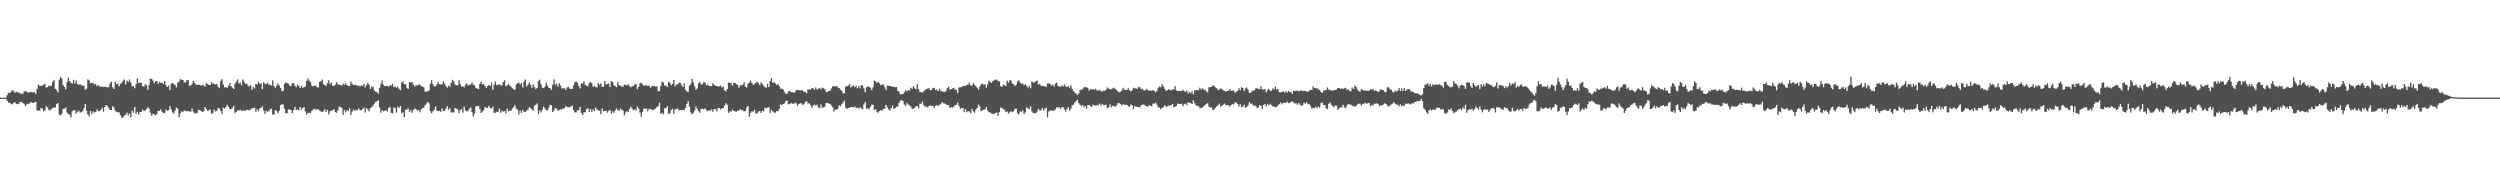 <svg xmlns="http://www.w3.org/2000/svg" width="1920" height="150"><path fill="#4f4f4f" d="M0 74.986h1v1H0zM1 74.986h1v1H1zM2 74.984h1v1H2zM3 74.986h1v1H3zM4 74.986h1v1H4zM5 73.061h1v4.326H5zM6 71.242h1v7.608H6zM7 71.452h1v7.53H7zM8 70.509h1v9.146H8zM9 69.262h1v10.906H9zM10 70.015h1v8.949H10zM11 71.372h1v7.169H11zM12 70.415h1v9.336H12zM13 70.839h1v9.22H13zM14 71.075h1v8.597H14zM15 71.796h1v6.548H15zM16 72.043h1v6.173H16zM17 72.057h1v7.068H17zM18 70.473h1v9.187H18zM19 69.912h1v11.474H19zM20 70.338h1v9.934H20zM21 71.171h1v8.549H21zM22 71.075h1v8.542H22zM23 70.617h1v7.78H23zM24 70.75h1v7.919H24zM25 70.963h1v8.192H25zM26 70.757h1v7.965H26zM27 72.128h1v5.985H27zM28 68.184h1v16.537H28zM29 64.865h1v20.263H29zM30 65.904h1v18.929H30zM31 65.877h1v17.187H31zM32 65.751h1v17.67H32zM33 64.986h1v20.465H33zM34 64.368h1v20.474H34zM35 67.204h1v14.367H35zM36 66.914h1v15.612H36zM37 65.861h1v18.4H37zM38 66.115h1v18.732H38zM39 65.767h1v18.052H39zM40 62.84h1v19.936H40zM41 61.269h1v21.451H41zM42 68.2h1v14.321H42zM43 69.154h1v10.751H43zM44 71.02h1v8.066H44zM45 61.23h1v26.725H45zM46 58.999h1v29.716H46zM47 60.37h1v26.992H47zM48 65.325h1v18.386H48zM49 66.76h1v16.704H49zM50 68.584h1v13.896H50zM51 63.098h1v23.264H51zM52 59.674h1v27.988H52zM53 62.185h1v25.784H53zM54 63.581h1v26.537H54zM55 64.144h1v21.275H55zM56 61.311h1v23.312H56zM57 64.181h1v20.442H57zM58 61.791h1v25.702H58zM59 64.497h1v21.412H59zM60 65.179h1v19.657H60zM61 64.547h1v21.927H61zM62 65.412h1v20.769H62zM63 65.648h1v19.721H63zM64 66.122h1v17.146H64zM65 68.928h1v10.95H65zM66 67.978h1v17.18H66zM67 60.956h1v26.883H67zM68 61.716h1v27.748H68zM69 63.947h1v21.312H69zM70 63.689h1v23.973H70zM71 63.915h1v21.591H71zM72 64.879h1v21.637H72zM73 64.394h1v21.641H73zM74 66.202h1v17.858H74zM75 65.295h1v19.837H75zM76 66.243h1v19.201H76zM77 66.682h1v17.725H77zM78 66.611h1v16.205H78zM79 66.639h1v19.139H79zM80 66.495h1v15.699H80zM81 66.838h1v13.884H81zM82 67.236h1v14.008H82zM83 66.85h1v16.287H83zM84 64.16h1v20.304H84zM85 62.725h1v21.897H85zM86 66.964h1v14.569H86zM87 68.335h1v14.202H87zM88 62.89h1v22.083H88zM89 64.764h1v21.174H89zM90 64.172h1v22.087H90zM91 66.302h1v20.025H91zM92 64.336h1v24.152H92zM93 63.796h1v26.567H93zM94 61.983h1v28.19H94zM95 61.015h1v27.743H95zM96 64.845h1v23.312H96zM97 61.858h1v24.642H97zM98 62.894h1v25.885H98zM99 61.04h1v26.084H99zM100 63.343h1v26.816H100zM101 66.261h1v18.743H101zM102 66.048h1v20.538H102zM103 67.765h1v14.395H103zM104 64.634h1v22.802H104zM105 60.26h1v25.534H105zM106 63.787h1v24.264H106zM107 63.391h1v22.66H107zM108 63.574h1v22.376H108zM109 66.064h1v18.052H109zM110 66.735h1v18.457H110zM111 64.606h1v20.373H111zM112 65.517h1v18.345H112zM113 68.884h1v13.545H113zM114 65.076h1v18.336H114zM115 60.39h1v26.102H115zM116 60.599h1v28.338H116zM117 62.016h1v25.354H117zM118 63.963h1v23.898H118zM119 62.414h1v26.189H119zM120 62.238h1v25.154H120zM121 64.387h1v20.76H121zM122 62.849h1v22.394H122zM123 63.609h1v20.485H123zM124 63.517h1v22.293H124zM125 64.606h1v22.396H125zM126 62.098h1v24.578H126zM127 65.305h1v18.865H127zM128 66.824h1v18.32H128zM129 65.666h1v19.066H129zM130 69.12h1v12.408H130zM131 64.238h1v19.613H131zM132 63.709h1v22.596H132zM133 64.62h1v22.586H133zM134 65.224h1v19.693H134zM135 67.101h1v15.47H135zM136 63.407h1v20.057H136zM137 62.775h1v27.327H137zM138 60.759h1v26.349H138zM139 61.242h1v24.264H139zM140 61.37h1v24.8H140zM141 63.343h1v21.392H141zM142 63.206h1v22.012H142zM143 61.656h1v23.772H143zM144 61.471h1v23.925H144zM145 65.753h1v19.824H145zM146 65.723h1v20.128H146zM147 64.62h1v18.691H147zM148 62.201h1v23.555H148zM149 63.725h1v23.273H149zM150 65.147h1v21.893H150zM151 64.973h1v21.593H151zM152 65.009h1v19.384H152zM153 65.165h1v19.192H153zM154 65.826h1v19.474H154zM155 65.025h1v20.867H155zM156 65.586h1v19.984H156zM157 66.479h1v15.802H157zM158 63.851h1v19.849H158zM159 64.458h1v20.705H159zM160 65.24h1v19.421H160zM161 65.275h1v18.961H161zM162 63.208h1v24.223H162zM163 64.05h1v22.806H163zM164 64.529h1v19.76H164zM165 64.861h1v20.728H165zM166 64.531h1v20.51H166zM167 66.508h1v16.53H167zM168 67.616h1v15.571H168zM169 62.228h1v22.797H169zM170 60.736h1v26.752H170zM171 64.991h1v17.622H171zM172 67.122h1v16.342H172zM173 66.893h1v15.402H173zM174 67.584h1v12.959H174zM175 65.923h1v16.084H175zM176 63.76h1v20.007H176zM177 66.245h1v17.478H177zM178 67.362h1v15.541H178zM179 68.333h1v12.811H179zM180 64.252h1v22.701H180zM181 62.84h1v23.062H181zM182 60.999h1v23.674H182zM183 64.167h1v20.806H183zM184 63.425h1v20.847H184zM185 65.433h1v19.76H185zM186 61.029h1v23.852H186zM187 62.718h1v22.284H187zM188 64.387h1v20.545H188zM189 64.176h1v20.217H189zM190 65.721h1v18.755H190zM191 66.444h1v18.247H191zM192 65.44h1v18.693H192zM193 68.941h1v14.218H193zM194 66.703h1v16.379H194zM195 67.966h1v14.795H195zM196 64.636h1v21.204H196zM197 64.897h1v19H197zM198 62.867h1v22.65H198zM199 64.309h1v18.947H199zM200 64.066h1v18.86H200zM201 68.383h1v13.223H201zM202 63.02h1v21.769H202zM203 64.355h1v23.014H203zM204 64.547h1v20.504H204zM205 63.393h1v22.477H205zM206 65.009h1v20.135H206zM207 65.005h1v19.039H207zM208 65.664h1v17.78H208zM209 61.707h1v26.276H209zM210 66.154h1v21.785H210zM211 67.451h1v17.015H211zM212 65.788h1v19.613H212zM213 63.998h1v23.124H213zM214 65.559h1v19.442H214zM215 67.504h1v13.159H215zM216 70.125h1v10.094H216zM217 69.697h1v10.661H217zM218 64.32h1v19.254H218zM219 63.318h1v23.648H219zM220 63.746h1v23.117H220zM221 64.233h1v19.888H221zM222 65.893h1v18.057H222zM223 65.996h1v18.622H223zM224 63.892h1v23.017H224zM225 63.783h1v20.865H225zM226 65.808h1v16.317H226zM227 66.957h1v17.567H227zM228 65.002h1v19.027H228zM229 65.872h1v18.808H229zM230 67.57h1v14.701H230zM231 65.877h1v18.331H231zM232 67.474h1v15.466H232zM233 66.87h1v15.443H233zM234 66.456h1v19.096H234zM235 62.219h1v25.718H235zM236 60.365h1v26.439H236zM237 61.851h1v24.69H237zM238 63.098h1v23.781H238zM239 65.847h1v19.268H239zM240 66.339h1v17.851H240zM241 65.714h1v17.725H241zM242 65.932h1v18.247H242zM243 66.982h1v16.873H243zM244 67.216h1v16.864H244zM245 62.821h1v22.069H245zM246 62.354h1v23.236H246zM247 61.093h1v24.878H247zM248 64.597h1v20.877H248zM249 65.554h1v18.272H249zM250 65.73h1v20.451H250zM251 63.776h1v20.513H251zM252 61.604h1v26.258H252zM253 64.554h1v20.998H253zM254 63.3h1v21.634H254zM255 65.817h1v19.009H255zM256 65.987h1v17.736H256zM257 64.954h1v21.041H257zM258 63.114h1v23.536H258zM259 64.668h1v20.14H259zM260 65.142h1v16.798H260zM261 65.268h1v16.965H261zM262 65.696h1v17.157H262zM263 64.222h1v24.159H263zM264 65.103h1v19.458H264zM265 63.826h1v22.504H265zM266 65.332h1v19.169H266zM267 66.042h1v19.217H267zM268 66.046h1v17.146H268zM269 62.54h1v25.775H269zM270 64.462h1v21.263H270zM271 65.371h1v18.808H271zM272 65.236h1v19.858H272zM273 65.151h1v19.201H273zM274 66.032h1v18.599H274zM275 65.444h1v17.681H275zM276 66.46h1v18.071H276zM277 65.547h1v19.236H277zM278 66.074h1v17.633H278zM279 64.568h1v18.082H279zM280 67.184h1v19.288H280zM281 65.387h1v17.626H281zM282 63.689h1v20.513H282zM283 65.147h1v20.483H283zM284 68.28h1v14.731H284zM285 66.557h1v15.745H285zM286 66.669h1v14.479H286zM287 69.516h1v10.179H287zM288 70.367h1v7.988H288zM289 70.738h1v7.173H289zM290 71.915h1v5.125H290zM291 67.488h1v15.09H291zM292 64.439h1v22.129H292zM293 61.755h1v22.788H293zM294 65.126h1v20.435H294zM295 66.051h1v19.084H295zM296 66.076h1v18.494H296zM297 65.842h1v19.723H297zM298 66.676h1v16.384H298zM299 65.314h1v16.693H299zM300 65.774h1v20.893H300zM301 64.487h1v22.676H301zM302 66.918h1v15.532H302zM303 66.312h1v16.841H303zM304 67.442h1v19H304zM305 66.458h1v15.493H305zM306 68.223h1v14.717H306zM307 69.202h1v12.218H307zM308 63.435h1v23.605H308zM309 62.597h1v23.6H309zM310 64.618h1v25.395H310zM311 64.581h1v19.709H311zM312 67.445h1v16.764H312zM313 68.36h1v14.866H313zM314 63.046h1v22.905H314zM315 63.366h1v21.167H315zM316 63.046h1v23.584H316zM317 65.099h1v19.258H317zM318 66.497h1v16.78H318zM319 65.52h1v18.194H319zM320 65.614h1v19.451H320zM321 65.039h1v19.371H321zM322 64.931h1v21.302H322zM323 66.216h1v17.787H323zM324 66.438h1v16.603H324zM325 67.117h1v15.633H325zM326 70.354h1v10.49H326zM327 70.507h1v9.082H327zM328 70.008h1v8.183H328zM329 69.486h1v9.87H329zM330 64.35h1v21.103H330zM331 61.601h1v25.326H331zM332 64.675h1v20.838H332zM333 66.362h1v17.892H333zM334 66.245h1v15.441H334zM335 64.886h1v20.087H335zM336 62.991h1v22.479H336zM337 64.721h1v20.396H337zM338 64.872h1v21.067H338zM339 64.73h1v18.51H339zM340 62.547h1v22.756H340zM341 64.227h1v20.81H341zM342 66.085h1v17.292H342zM343 67.307h1v14.257H343zM344 65.863h1v18.476H344zM345 66.486h1v16.679H345zM346 63.627h1v22.747H346zM347 61.265h1v25.081H347zM348 62.409h1v23.999H348zM349 64.936h1v17.945H349zM350 65.488h1v18.025H350zM351 65.614h1v18.313H351zM352 61.75h1v24.967H352zM353 64.657h1v19.998H353zM354 66.513h1v17.127H354zM355 66.236h1v20.256H355zM356 67.09h1v14.891H356zM357 64.973h1v19.849H357zM358 63.982h1v21.664H358zM359 65.771h1v19.224H359zM360 65.126h1v18.494H360zM361 64.858h1v17.663H361zM362 63.357h1v22.852H362zM363 65.021h1v24.365H363zM364 65.57h1v21.621H364zM365 67.472h1v13.973H365zM366 67.877h1v13.923H366zM367 68.504h1v12.822H367zM368 64.439h1v19.094H368zM369 62.606h1v24.163H369zM370 64.84h1v20.838H370zM371 64.407h1v20.172H371zM372 66.023h1v16.285H372zM373 67.541h1v15.427H373zM374 66.087h1v16.729H374zM375 65.254h1v16.07H375zM376 66.199h1v16.761H376zM377 63.371h1v20.096H377zM378 68.916h1v13.014H378zM379 65.034h1v21.547H379zM380 62.567h1v24.076H380zM381 65.483h1v20.339H381zM382 65.101h1v20.964H382zM383 64.632h1v18.837H383zM384 65.54h1v21.103H384zM385 65.536h1v19.49H385zM386 63.029h1v22.747H386zM387 61.656h1v23.607H387zM388 66.151h1v20.98H388zM389 65.602h1v17.86H389zM390 64.467h1v20.961H390zM391 65.682h1v19.199H391zM392 66.492h1v18.586H392zM393 67.722h1v15.64H393zM394 68.44h1v13.818H394zM395 68.946h1v11.799H395zM396 64.828h1v18.572H396zM397 63.78h1v20.51H397zM398 63.396h1v24.525H398zM399 64.895h1v20.06H399zM400 63.728h1v22.996H400zM401 67.175h1v17.29H401zM402 62.837h1v23.28H402zM403 61.018h1v24.942H403zM404 66.534h1v18.352H404zM405 64.902h1v19.339H405zM406 63.302h1v19.013H406zM407 65.087h1v17.805H407zM408 67.438h1v16.638H408zM409 64.73h1v20.238H409zM410 66.93h1v14.227H410zM411 68.443h1v12.053H411zM412 67.525h1v11.815H412zM413 62.437h1v25.143H413zM414 61.226h1v23.749H414zM415 64.675h1v21.762H415zM416 67.232h1v17.105H416zM417 67.641h1v14.202H417zM418 66.541h1v16.786H418zM419 63.416h1v21.176H419zM420 65.767h1v19.068H420zM421 67.47h1v15.161H421zM422 67.57h1v12.992H422zM423 69.026h1v11.863H423zM424 65.002h1v21.016H424zM425 60.96h1v23.733H425zM426 65.117h1v17.771H426zM427 64.124h1v19.391H427zM428 66.616h1v18.547H428zM429 63.954h1v20.565H429zM430 65.691h1v18H430zM431 67.724h1v16.608H431zM432 67.992h1v15.274H432zM433 67.671h1v15.482H433zM434 69.113h1v12.271H434zM435 67.11h1v15.127H435zM436 66.767h1v15.585H436zM437 68.008h1v14.495H437zM438 68.346h1v13.408H438zM439 68.118h1v13.046H439zM440 65.618h1v19.11H440zM441 63.135h1v23.284H441zM442 62.521h1v23.77H442zM443 63.535h1v21.305H443zM444 66.145h1v18.416H444zM445 67.962h1v14.157H445zM446 64.119h1v22.625H446zM447 64.16h1v24.136H447zM448 62.35h1v23.964H448zM449 65.275h1v20.966H449zM450 65.76h1v18.16H450zM451 66.3h1v16.814H451zM452 63.819h1v22.081H452zM453 62.97h1v20.746H453zM454 63.968h1v21.792H454zM455 66.705h1v17.297H455zM456 65.822h1v19.387H456zM457 66.962h1v15.665H457zM458 67.108h1v17.075H458zM459 63.661h1v21.122H459zM460 65.195h1v19.906H460zM461 63.952h1v23.697H461zM462 66.815h1v16.539H462zM463 66.561h1v18.862H463zM464 62.226h1v23.01H464zM465 64.959h1v19.97H465zM466 64.41h1v22.074H466zM467 64.117h1v21.041H467zM468 66.799h1v17.505H468zM469 62.283h1v24.965H469zM470 62.872h1v22.612H470zM471 65.382h1v21.266H471zM472 66.206h1v18.576H472zM473 66.964h1v16.361H473zM474 63.096h1v21.483H474zM475 65.556h1v19.622H475zM476 65.689h1v17.656H476zM477 66.451h1v17.901H477zM478 66.678h1v18.226H478zM479 64.961h1v23.61H479zM480 65.229h1v21.183H480zM481 65.636h1v19.691H481zM482 64.7h1v21.321H482zM483 66.179h1v17.441H483zM484 67.058h1v14.839H484zM485 66.213h1v17.137H485zM486 66.055h1v18.615H486zM487 64.968h1v18.901H487zM488 64.359h1v20.565H488zM489 68.502h1v13.291H489zM490 66.669h1v16.663H490zM491 64.002h1v22.456H491zM492 63.487h1v26.198H492zM493 64.828h1v21.103H493zM494 65.849h1v17.489H494zM495 65.668h1v18.038H495zM496 65.552h1v17.645H496zM497 66.042h1v19.236H497zM498 65.577h1v18.263H498zM499 67.362h1v16.132H499zM500 66.474h1v17.686H500zM501 65.975h1v18.569H501zM502 66.103h1v17.979H502zM503 66.383h1v16.951H503zM504 66.28h1v15.926H504zM505 69.99h1v11.556H505zM506 69.917h1v8.972H506zM507 65.824h1v21.632H507zM508 62.601h1v24.081H508zM509 63.373h1v24.484H509zM510 65.881h1v17.333H510zM511 65.453h1v17.572H511zM512 66.888h1v14.768H512zM513 62.828h1v24.502H513zM514 63.551h1v23.632H514zM515 65.497h1v19.048H515zM516 64.439h1v19.107H516zM517 61.345h1v26.063H517zM518 66.362h1v17.745H518zM519 64.671h1v18.949H519zM520 64.897h1v18.494H520zM521 63.391h1v21.38H521zM522 63.634h1v20.858H522zM523 65.419h1v19.236H523zM524 66.827h1v17.695H524zM525 64.119h1v20.282H525zM526 68.971h1v13.852H526zM527 70.253h1v9.625H527zM528 70.656h1v7.07H528zM529 65.717h1v16.075H529zM530 64.671h1v21.527H530zM531 60.686h1v27.16H531zM532 63.245h1v23.433H532zM533 66.312h1v18.595H533zM534 68.864h1v12.978H534zM535 67.925h1v15.496H535zM536 63.892h1v21.394H536zM537 63.02h1v23.523H537zM538 64.842h1v18.723H538zM539 64.604h1v18.84H539zM540 62.89h1v21.186H540zM541 63.441h1v19.753H541zM542 65.593h1v18.917H542zM543 64.808h1v20.68H543zM544 66.051h1v18.695H544zM545 65.977h1v19.055H545zM546 66.135h1v17.816H546zM547 64.064h1v21.762H547zM548 65.005h1v18.764H548zM549 65.993h1v17.91H549zM550 66.01h1v19.428H550zM551 66.444h1v16.729H551zM552 66.222h1v16.741H552zM553 65.762h1v18.398H553zM554 67.184h1v16.059H554zM555 66.527h1v16.427H555zM556 69.305h1v11.776H556zM557 70.203h1v8.952H557zM558 68.381h1v12.042H558zM559 63.348h1v23.44H559zM560 63.618h1v21.879H560zM561 63.885h1v21.989H561zM562 65.755h1v18.455H562zM563 63.689h1v21.506H563zM564 63.666h1v21.845H564zM565 64.494h1v21.348H565zM566 65.268h1v19.561H566zM567 67.399h1v17.771H567zM568 65.485h1v18.32H568zM569 65.479h1v19.229H569zM570 65.076h1v19.515H570zM571 63.261h1v22.369H571zM572 66.646h1v18.517H572zM573 67.104h1v15.395H573zM574 64.295h1v17.07H574zM575 63.345h1v26.141H575zM576 61.938h1v24.706H576zM577 63.76h1v21.662H577zM578 65.204h1v20.6H578zM579 64.675h1v19.691H579zM580 63.476h1v23.786H580zM581 62.624h1v24.548H581zM582 63.984h1v21.664H582zM583 65.49h1v19.785H583zM584 63.167h1v23.55H584zM585 64.506h1v20.483H585zM586 65.829h1v19.677H586zM587 66.882h1v15.793H587zM588 67.465h1v15.811H588zM589 64.451h1v18.205H589zM590 66.845h1v15.42H590zM591 62.272h1v24.598H591zM592 59.992h1v24.362H592zM593 63.762h1v21.749H593zM594 62.805h1v23.58H594zM595 64.098h1v22.477H595zM596 65.183h1v20.181H596zM597 64.65h1v20.769H597zM598 66.044h1v17.542H598zM599 68.232h1v11.897H599zM600 67.976h1v12.877H600zM601 68.836h1v11.025H601zM602 70.741h1v8.65H602zM603 71.96h1v5.605H603zM604 72.061h1v5.251H604zM605 70.157h1v10.064H605zM606 69.862h1v10.039H606zM607 70.77h1v8.24H607zM608 70.635h1v8.997H608zM609 71.468h1v8.329H609zM610 70.821h1v7.954H610zM611 69.264h1v10.213H611zM612 69.095h1v12.11H612zM613 69.157h1v10.753H613zM614 69.559h1v9.831H614zM615 69.111h1v10.229H615zM616 69.537h1v11.106H616zM617 70.679h1v9.105H617zM618 70.544h1v7.846H618zM619 71.624h1v6.123H619zM620 68.614h1v10.858H620zM621 68.724h1v10.577H621zM622 68.827h1v11.998H622zM623 67.742h1v15.065H623zM624 67.774h1v13.268H624zM625 68.871h1v11.538H625zM626 67.156h1v14.012H626zM627 68.79h1v11.566H627zM628 68.074h1v14.436H628zM629 67.536h1v15.557H629zM630 68.701h1v11.467H630zM631 67.241h1v15.621H631zM632 67.813h1v14.523H632zM633 68.532h1v13.417H633zM634 70.525h1v8.56H634zM635 70.77h1v8.157H635zM636 69.896h1v9.693H636zM637 69.772h1v10.027H637zM638 67.891h1v13.177H638zM639 66.362h1v16.029H639zM640 66.106h1v19.501H640zM641 66.513h1v17.517H641zM642 66.035h1v18.412H642zM643 67.172h1v16.249H643zM644 67.616h1v13.28H644zM645 68.834h1v12.726H645zM646 69.715h1v10.346H646zM647 71.793h1v6.899H647zM648 71.695h1v5.69H648zM649 66.385h1v16.365H649zM650 66.268h1v17.455H650zM651 65.767h1v17.137H651zM652 64.394h1v18.313H652zM653 67.211h1v15.09H653zM654 66.08h1v16.125H654zM655 65.68h1v16.919H655zM656 66.907h1v14.768H656zM657 65.71h1v17.263H657zM658 67.795h1v14.894H658zM659 65.838h1v17.606H659zM660 67.873h1v14.44H660zM661 65.286h1v18.07H661zM662 65.778h1v18.027H662zM663 67.847h1v12.355H663zM664 70.802h1v7.647H664zM665 67.117h1v16.448H665zM666 66.442h1v16.665H666zM667 66.76h1v17.315H667zM668 67.351h1v14.816H668zM669 69.184h1v11.213H669zM670 67.11h1v13.333H670zM671 61.855h1v22.806H671zM672 62.494h1v21.282H672zM673 63.817h1v22.014H673zM674 62.739h1v23.838H674zM675 64.018h1v21.257H675zM676 65.412h1v19.16H676zM677 64.89h1v20.089H677zM678 64.838h1v18.807H678zM679 67.039h1v16.278H679zM680 69.083h1v11.566H680zM681 65.765h1v16.5H681zM682 65.826h1v18.139H682zM683 66.064h1v18.801H683zM684 66.181h1v16.672H684zM685 66.788h1v14.273H685zM686 66.435h1v17.29H686zM687 67.051h1v16.054H687zM688 66.758h1v15.251H688zM689 69.672h1v12.147H689zM690 70.562h1v8.396H690zM691 72.537h1v4.676H691zM692 72.198h1v4.713H692zM693 72.24h1v5.28H693zM694 70.816h1v9.476H694zM695 69.312h1v11.991H695zM696 70.264h1v8.688H696zM697 69.209h1v11.016H697zM698 69.592h1v11.273H698zM699 67.374h1v14.504H699zM700 68.175h1v15.361H700zM701 66.229h1v17.272H701zM702 67.809h1v15.008H702zM703 68.733h1v12.87H703zM704 64.584h1v16.931H704zM705 68.479h1v14.692H705zM706 70.754h1v8.83H706zM707 70.699h1v8.972H707zM708 71.075h1v6.887H708zM709 70.022h1v10.703H709zM710 69.125h1v12.889H710zM711 68.39h1v13.317H711zM712 68.026h1v14.47H712zM713 67.717h1v13.612H713zM714 69.248h1v11.765H714zM715 69.028h1v12.305H715zM716 67.493h1v13.832H716zM717 67.481h1v15.576H717zM718 69.18h1v12.069H718zM719 68.697h1v12.026H719zM720 70.02h1v11.559H720zM721 68.259h1v12.172H721zM722 69.756h1v10.325H722zM723 70.205h1v8.155H723zM724 70.548h1v8.819H724zM725 70.663h1v8.769H725zM726 69.843h1v10.298H726zM727 67.676h1v13.042H727zM728 66.641h1v14.079H728zM729 68.781h1v14.003H729zM730 68.456h1v13.898H730zM731 67.921h1v14.786H731zM732 67.447h1v14.498H732zM733 68.848h1v11.948H733zM734 68.971h1v11.52H734zM735 71.48h1v7.324H735zM736 67.154h1v14.175H736zM737 67.072h1v16.333H737zM738 66.893h1v16.132H738zM739 65.943h1v16.958H739zM740 66.238h1v19.856H740zM741 66.037h1v17.782H741zM742 65.263h1v20.902H742zM743 65.089h1v20.279H743zM744 63.387h1v22.321H744zM745 65.568h1v21.41H745zM746 65.815h1v17.954H746zM747 63.869h1v21.543H747zM748 65.101h1v21.442H748zM749 66.188h1v18.05H749zM750 67.435h1v15.45H750zM751 68.752h1v11.625H751zM752 66.431h1v15.374H752zM753 64.737h1v20.522H753zM754 64.094h1v20.703H754zM755 65.16h1v18.901H755zM756 64.54h1v19.492H756zM757 67.284h1v14.823H757zM758 64.764h1v20.117H758zM759 61.997h1v24.278H759zM760 62.943h1v23.436H760zM761 63.728h1v23.415H761zM762 62.114h1v25.28H762zM763 61.842h1v25.779H763zM764 61.242h1v25.383H764zM765 61.073h1v25.459H765zM766 62.185h1v26.77H766zM767 62.597h1v23.584H767zM768 66.099h1v16.493H768zM769 66.824h1v16.223H769zM770 64.98h1v18.764H770zM771 65.495h1v18.849H771zM772 66.035h1v19.961H772zM773 61.983h1v23.593H773zM774 63.421h1v23.967H774zM775 61.695h1v24.596H775zM776 61.752h1v23.646H776zM777 64.229h1v22.012H777zM778 64.73h1v20.595H778zM779 65.998h1v17.672H779zM780 65.037h1v18.425H780zM781 62.579h1v24.411H781zM782 61.604h1v26.338H782zM783 63.441h1v21.943H783zM784 64.458h1v21.863H784zM785 64.082h1v20.671H785zM786 65.533h1v21.952H786zM787 64.574h1v21.685H787zM788 65.934h1v16.642H788zM789 67.401h1v15.692H789zM790 65.701h1v18.379H790zM791 67.799h1v13.795H791zM792 62.448h1v23.197H792zM793 63.325h1v23.591H793zM794 63.414h1v23.355H794zM795 62.274h1v24.726H795zM796 61.869h1v23.774H796zM797 64.906h1v18.679H797zM798 64.405h1v20.417H798zM799 65.838h1v18.943H799zM800 65.845h1v17.004H800zM801 65.927h1v19.206H801zM802 66.385h1v17.093H802zM803 66.758h1v15.976H803zM804 64.126h1v25.969H804zM805 64.057h1v21.559H805zM806 64.378h1v20.444H806zM807 65.636h1v19.238H807zM808 64.925h1v20.078H808zM809 66.628h1v18.446H809zM810 64.32h1v19.689H810zM811 63.419h1v19.059H811zM812 66.055h1v16.503H812zM813 66.238h1v16.118H813zM814 66.733h1v16.976H814zM815 65.506h1v16.951H815zM816 66.399h1v15.912H816zM817 64.989h1v19.007H817zM818 66.412h1v19.373H818zM819 66.827h1v16.619H819zM820 66.129h1v16.049H820zM821 67.433h1v17.485H821zM822 65.57h1v17.768H822zM823 68.413h1v12.465H823zM824 70.015h1v10.302H824zM825 71.111h1v7.659H825zM826 71.96h1v5.562H826zM827 72.874h1v3.706H827zM828 71.732h1v7.496H828zM829 69.058h1v11.499H829zM830 69.065h1v12.509H830zM831 68.234h1v12.525H831zM832 67.12h1v15.219H832zM833 66.71h1v14.742H833zM834 67.2h1v16.278H834zM835 67.328h1v13.378H835zM836 69.61h1v11.037H836zM837 68.241h1v13.179H837zM838 68.681h1v13.369H838zM839 68.399h1v11.877H839zM840 68.996h1v12.037H840zM841 68.218h1v12.879H841zM842 69.475h1v11.389H842zM843 69.443h1v11.392H843zM844 69.086h1v10.471H844zM845 70.065h1v11.151H845zM846 70.271h1v9.442H846zM847 69.626h1v11.138H847zM848 69.816h1v10.851H848zM849 68.832h1v11.623H849zM850 67.133h1v15.859H850zM851 68.037h1v14.319H851zM852 68.713h1v11.376H852zM853 68.481h1v13.903H853zM854 67.879h1v13.49H854zM855 67.264h1v13.976H855zM856 68.346h1v13.795H856zM857 69.221h1v11.71H857zM858 70.139h1v9.13H858zM859 71.004h1v8.187H859zM860 70.464h1v9.284H860zM861 69.603h1v11.27H861zM862 67.387h1v12.721H862zM863 68.866h1v11.492H863zM864 69.191h1v11.27H864zM865 69.001h1v11.552H865zM866 67.763h1v13.557H866zM867 69.424h1v12.788H867zM868 70.164h1v10.043H868zM869 69.331h1v11.412H869zM870 67.387h1v16.418H870zM871 67.845h1v13.664H871zM872 68.01h1v13.852H872zM873 68.2h1v13.919H873zM874 66.648h1v15.505H874zM875 67.17h1v15.303H875zM876 68.637h1v12.138H876zM877 68.067h1v12.339H877zM878 69.466h1v10.808H878zM879 69.31h1v11.774H879zM880 68.198h1v13.383H880zM881 69.129h1v12.804H881zM882 69.852h1v11.156H882zM883 69.255h1v11.92H883zM884 69.765h1v11.836H884zM885 69.189h1v10.385H885zM886 69.891h1v9.732H886zM887 70.969h1v7.851H887zM888 69.93h1v10.458H888zM889 67.454h1v15.006H889zM890 66.515h1v15.949H890zM891 67.007h1v17.063H891zM892 64.655h1v18.167H892zM893 66.392h1v15.896H893zM894 68.156h1v12.733H894zM895 69.848h1v12.154H895zM896 69.221h1v12.431H896zM897 68.58h1v12.598H897zM898 68.925h1v12.234H898zM899 69.479h1v11.222H899zM900 68.477h1v11.36H900zM901 68.687h1v13.653H901zM902 66.188h1v15.617H902zM903 69.395h1v11.952H903zM904 69.976h1v9.565H904zM905 69.871h1v9.851H905zM906 69.72h1v10.366H906zM907 69.937h1v9.673H907zM908 68.857h1v12.783H908zM909 70.155h1v9.986H909zM910 70.461h1v9.123H910zM911 69.424h1v11.348H911zM912 71.951h1v6.53H912zM913 70.56h1v8.501H913zM914 71.75h1v7.434H914zM915 70.093h1v9.762H915zM916 72.386h1v4.706H916zM917 69.367h1v9.849H917zM918 69.134h1v11.621H918zM919 69.392h1v12.138H919zM920 69.264h1v12.213H920zM921 67.275h1v15.94H921zM922 68.77h1v13.973H922zM923 67.863h1v14.839H923zM924 68.642h1v12.891H924zM925 69.131h1v11.511H925zM926 70.171h1v9.65H926zM927 71.006h1v8.19H927zM928 67.037h1v14.894H928zM929 66.959h1v15.521H929zM930 66.76h1v15.679H930zM931 65.499h1v19.08H931zM932 66h1v18.073H932zM933 67.108h1v15.759H933zM934 67.738h1v13.971H934zM935 69.237h1v11.465H935zM936 68.653h1v10.922H936zM937 67.859h1v13.868H937zM938 68.429h1v12.877H938zM939 69.415h1v10.95H939zM940 69.676h1v9.815H940zM941 70.351h1v10.618H941zM942 69.793h1v10.881H942zM943 69.699h1v11.087H943zM944 68.342h1v13.55H944zM945 69.704h1v10.966H945zM946 69.452h1v10.382H946zM947 69.633h1v10.554H947zM948 71.159h1v7.556H948zM949 70.518h1v8.265H949zM950 69.697h1v10.291H950zM951 67.735h1v13.992H951zM952 69.326h1v10.707H952zM953 66.994h1v15.349H953zM954 67.593h1v14.331H954zM955 69.83h1v10.636H955zM956 67.923h1v14.88H956zM957 67.156h1v15.01H957zM958 68.756h1v12.257H958zM959 71.416h1v7.018H959zM960 71.274h1v8.267H960zM961 70.143h1v9.332H961zM962 69.541h1v11.536H962zM963 69.335h1v11.707H963zM964 67.763h1v13.571H964zM965 67.781h1v15.23H965zM966 68.312h1v14.147H966zM967 68.424h1v12.168H967zM968 66.309h1v14.987H968zM969 68.642h1v14.797H969zM970 68.868h1v11.687H970zM971 68.433h1v11.442H971zM972 70.878h1v10.877H972zM973 69.262h1v10.719H973zM974 68.287h1v12.703H974zM975 69.674h1v9.982H975zM976 69.745h1v10.922H976zM977 67.854h1v13.859H977zM978 68.717h1v13.037H978zM979 66.392h1v16.077H979zM980 68.708h1v13.385H980zM981 68.504h1v12.525H981zM982 70.86h1v9.073H982zM983 70.841h1v7.929H983zM984 70.692h1v9.51H984zM985 69.994h1v8.954H985zM986 71.075h1v7.835H986zM987 70.214h1v8.931H987zM988 71.148h1v6.938H988zM989 69.978h1v9.254H989zM990 70.539h1v8.515H990zM991 70.821h1v7.517H991zM992 71.958h1v5.887H992zM993 69.882h1v8.771H993zM994 69.752h1v9.805H994zM995 69.763h1v9.556H995zM996 69.576h1v10.787H996zM997 70.223h1v8.812H997zM998 69.642h1v10.794H998zM999 69.518h1v11.939H999zM1000 70.049h1v10.549H1000zM1001 69.667h1v9.306H1001zM1002 69.953h1v9.709H1002zM1003 70.315h1v8.148H1003zM1004 70.342h1v9.739H1004zM1005 69.775h1v10.174H1005zM1006 68.839h1v12.527H1006zM1007 69.283h1v14.015H1007zM1008 66.232h1v16.617H1008zM1009 67.568h1v15.564H1009zM1010 67.909h1v14.081H1010zM1011 67.802h1v15.342H1011zM1012 68.671h1v12.978H1012zM1013 69.164h1v13.74H1013zM1014 70.544h1v8.782H1014zM1015 71.338h1v7.347H1015zM1016 69.461h1v11.142H1016zM1017 69.539h1v11.133H1017zM1018 69.042h1v14.154H1018zM1019 67.163h1v16.681H1019zM1020 68.786h1v10.957H1020zM1021 69.296h1v9.414H1021zM1022 69.477h1v11.057H1022zM1023 69.678h1v11.689H1023zM1024 69.303h1v13.193H1024zM1025 69.102h1v11.959H1025zM1026 68.74h1v12.428H1026zM1027 67.536h1v17.031H1027zM1028 67.605h1v15.589H1028zM1029 68.383h1v13.951H1029zM1030 67.79h1v14.71H1030zM1031 68.305h1v12.195H1031zM1032 67.82h1v14.69H1032zM1033 67.435h1v15.576H1033zM1034 69.093h1v11.95H1034zM1035 68.575h1v11.284H1035zM1036 69.791h1v10.526H1036zM1037 70.136h1v10.153H1037zM1038 67.156h1v14.177H1038zM1039 68.417h1v12.763H1039zM1040 65.771h1v16.354H1040zM1041 66.804h1v14.669H1041zM1042 68.685h1v11.54H1042zM1043 69.772h1v9.874H1043zM1044 70.596h1v8.949H1044zM1045 68.433h1v12.676H1045zM1046 69.086h1v10.847H1046zM1047 69.479h1v10.142H1047zM1048 69.452h1v9.414H1048zM1049 69.672h1v10.137H1049zM1050 69.74h1v9.561H1050zM1051 69.727h1v9.375H1051zM1052 68.568h1v13.17H1052zM1053 68.877h1v11.662H1053zM1054 68.36h1v12.68H1054zM1055 69.901h1v9.659H1055zM1056 69.25h1v10.517H1056zM1057 69.939h1v9.361H1057zM1058 70.747h1v9.08H1058zM1059 69.743h1v11.794H1059zM1060 68.257h1v12.646H1060zM1061 69.173h1v11.806H1061zM1062 69.321h1v10.906H1062zM1063 70.727h1v8.563H1063zM1064 70.789h1v9.091H1064zM1065 67.021h1v14.005H1065zM1066 67.101h1v14.981H1066zM1067 68.436h1v12.497H1067zM1068 69.12h1v11.099H1068zM1069 70.448h1v9.176H1069zM1070 71.178h1v7.288H1070zM1071 69.459h1v10.19H1071zM1072 70.287h1v9.831H1072zM1073 69.505h1v11.069H1073zM1074 67.632h1v14.065H1074zM1075 69.944h1v10.185H1075zM1076 67.889h1v13.761H1076zM1077 69.875h1v10.952H1077zM1078 67.655h1v13.749H1078zM1079 69.727h1v9.757H1079zM1080 68.834h1v11.028H1080zM1081 68.381h1v10.854H1081zM1082 68.452h1v11.616H1082zM1083 70.123h1v10.037H1083zM1084 70.216h1v9.039H1084zM1085 70.743h1v8.812H1085zM1086 71.555h1v6.775H1086zM1087 71.77h1v6.393H1087zM1088 71.748h1v5.681H1088zM1089 72.066h1v5.756H1089zM1090 72.784h1v4.674H1090zM1091 73.421h1v2.433H1091zM1092 72.393h1v5.317H1092zM1093 67.607h1v15.702H1093zM1094 65.032h1v19.268H1094zM1095 64.696h1v21.582H1095zM1096 63.959h1v23.493H1096zM1097 65.945h1v18.824H1097zM1098 64.334h1v19.657H1098zM1099 66.376h1v18.67H1099zM1100 64.59h1v19.437H1100zM1101 65.421h1v18.894H1101zM1102 64.975h1v19.277H1102zM1103 64.877h1v17.729H1103zM1104 65.126h1v17.562H1104zM1105 64.625h1v18.292H1105zM1106 65.33h1v18.84H1106zM1107 65.913h1v17.675H1107zM1108 67.353h1v16.759H1108zM1109 62.666h1v24.184H1109zM1110 63.02h1v24.44H1110zM1111 65.073h1v21.282H1111zM1112 65.948h1v18.029H1112zM1113 66.92h1v17.558H1113zM1114 67.021h1v16.23H1114zM1115 66.431h1v18.798H1115zM1116 62.196h1v24.777H1116zM1117 63.984h1v22.197H1117zM1118 64.602h1v20.867H1118zM1119 65.797h1v18.801H1119zM1120 67.825h1v16.146H1120zM1121 65.858h1v17.668H1121zM1122 65.051h1v19.764H1122zM1123 65.373h1v17.15H1123zM1124 66.257h1v17.354H1124zM1125 68.312h1v12.186H1125zM1126 63.345h1v23.287H1126zM1127 63.32h1v21.33H1127zM1128 63.398h1v20.536H1128zM1129 66.108h1v18.091H1129zM1130 67.522h1v15.908H1130zM1131 63.716h1v21.307H1131zM1132 65.376h1v18.462H1132zM1133 66.747h1v15.072H1133zM1134 65.73h1v17.139H1134zM1135 65.392h1v18.835H1135zM1136 68.459h1v13.246H1136zM1137 64.618h1v19.54H1137zM1138 66.417h1v19.854H1138zM1139 64.7h1v19.645H1139zM1140 66.252h1v17.633H1140zM1141 63.631h1v20.59H1141zM1142 64.027h1v20.208H1142zM1143 64.506h1v21.536H1143zM1144 65.417h1v18.846H1144zM1145 65.334h1v17.732H1145zM1146 66.719h1v16.246H1146zM1147 66.909h1v16.677H1147zM1148 65.955h1v20.469H1148zM1149 63.235h1v19.036H1149zM1150 67.989h1v14.621H1150zM1151 65.119h1v17.279H1151zM1152 65.575h1v17.688H1152zM1153 65.598h1v18.347H1153zM1154 66.188h1v18.082H1154zM1155 67.758h1v14.45H1155zM1156 66.145h1v16.931H1156zM1157 67.255h1v15.752H1157zM1158 66.348h1v18.396H1158zM1159 63.627h1v22.154H1159zM1160 65.632h1v20.046H1160zM1161 64.025h1v18.698H1161zM1162 64.641h1v20.52H1162zM1163 62.89h1v22.712H1163zM1164 67.25h1v17.448H1164zM1165 65.82h1v17.773H1165zM1166 66.813h1v18.256H1166zM1167 65.316h1v18.448H1167zM1168 64.934h1v18.711H1168zM1169 66.479h1v18.611H1169zM1170 66.698h1v16.267H1170zM1171 66.085h1v17.51H1171zM1172 66.611h1v16.99H1172zM1173 67.358h1v15.379H1173zM1174 69.019h1v11.27H1174zM1175 70.171h1v9.107H1175zM1176 70.935h1v8.025H1176zM1177 72.462h1v4.898H1177zM1178 73.464h1v3.168H1178zM1179 71.576h1v6.008H1179zM1180 66.259h1v19.238H1180zM1181 62.292h1v23.351H1181zM1182 64.925h1v20.094H1182zM1183 64.419h1v18.144H1183zM1184 66.344h1v17.221H1184zM1185 66.483h1v17.077H1185zM1186 66.321h1v16.493H1186zM1187 66.804h1v15.873H1187zM1188 65.703h1v17.629H1188zM1189 68.319h1v14.965H1189zM1190 67.072h1v15.427H1190zM1191 64.982h1v19.405H1191zM1192 65.163h1v17.375H1192zM1193 66.085h1v16.303H1193zM1194 69.683h1v10.316H1194zM1195 65.121h1v15.452H1195zM1196 59.642h1v26.116H1196zM1197 62.723h1v22.307H1197zM1198 64.828h1v17.826H1198zM1199 66.985h1v15.818H1199zM1200 69.253h1v12.319H1200zM1201 67.156h1v14.953H1201zM1202 65.54h1v20.277H1202zM1203 60.439h1v27.931H1203zM1204 62.791h1v22.889H1204zM1205 65.909h1v17.105H1205zM1206 65.81h1v17.299H1206zM1207 67.612h1v14.971H1207zM1208 69.672h1v11.083H1208zM1209 69.269h1v10.341H1209zM1210 69.676h1v10.417H1210zM1211 67.655h1v13.003H1211zM1212 69.692h1v9.627H1212zM1213 64.426h1v21.22H1213zM1214 63.405h1v20.851H1214zM1215 62.943h1v20.364H1215zM1216 66.783h1v17.668H1216zM1217 67.486h1v15.315H1217zM1218 67.646h1v15.896H1218zM1219 68.532h1v11.481H1219zM1220 71.159h1v6.601H1220zM1221 71.487h1v6.873H1221zM1222 72.659h1v4.525H1222zM1223 71.681h1v6.31H1223zM1224 70.017h1v8.727H1224zM1225 70.681h1v9.034H1225zM1226 67.909h1v12.193H1226zM1227 68.802h1v11.417H1227zM1228 69.012h1v11.495H1228zM1229 68.056h1v16.88H1229zM1230 67.939h1v16.855H1230zM1231 67.41h1v15.69H1231zM1232 67.026h1v16.338H1232zM1233 68.122h1v15.898H1233zM1234 65.893h1v16.574H1234zM1235 68.209h1v14.456H1235zM1236 68.427h1v14.083H1236zM1237 69.17h1v10.433H1237zM1238 69.532h1v9.867H1238zM1239 69.747h1v10.318H1239zM1240 68.9h1v12.076H1240zM1241 67.142h1v15.008H1241zM1242 66.371h1v16.379H1242zM1243 69.708h1v9.702H1243zM1244 67.163h1v14.211H1244zM1245 67.037h1v15.452H1245zM1246 64.902h1v18.395H1246zM1247 64.602h1v22.234H1247zM1248 65.06h1v20.034H1248zM1249 68.273h1v14.825H1249zM1250 67.213h1v15.409H1250zM1251 69.232h1v13.06H1251zM1252 69.267h1v11.419H1252zM1253 68.898h1v11.309H1253zM1254 69.795h1v9.636H1254zM1255 70.855h1v8.036H1255zM1256 69.777h1v11.206H1256zM1257 68.28h1v14.216H1257zM1258 67.859h1v15.603H1258zM1259 69.04h1v11.843H1259zM1260 69.514h1v11.673H1260zM1261 66.93h1v16.544H1261zM1262 69.273h1v13.065H1262zM1263 69.747h1v10.584H1263zM1264 70.333h1v8.762H1264zM1265 72.659h1v4.31H1265zM1266 71.947h1v5.312H1266zM1267 67.873h1v15.834H1267zM1268 65.479h1v18.24H1268zM1269 66.277h1v16.251H1269zM1270 67.026h1v14.108H1270zM1271 67.962h1v15.251H1271zM1272 68.443h1v13.143H1272zM1273 66.854h1v15.869H1273zM1274 67.669h1v14.825H1274zM1275 68.655h1v12.596H1275zM1276 68.367h1v13.168H1276zM1277 69.209h1v11.435H1277zM1278 67.385h1v14.399H1278zM1279 69.672h1v11.801H1279zM1280 69.431h1v11.932H1280zM1281 71.448h1v7.505H1281zM1282 71.738h1v6.638H1282zM1283 66.408h1v19.197H1283zM1284 63.689h1v22.477H1284zM1285 64.526h1v20.233H1285zM1286 66.389h1v20.456H1286zM1287 69.601h1v11.188H1287zM1288 70.23h1v9.977H1288zM1289 65.804h1v18.709H1289zM1290 62.915h1v23.275H1290zM1291 63.739h1v18.558H1291zM1292 66.541h1v17.494H1292zM1293 66.698h1v16.265H1293zM1294 65.069h1v18.943H1294zM1295 68.28h1v13.287H1295zM1296 70.448h1v8.556H1296zM1297 70.143h1v9.714H1297zM1298 69.344h1v11.295H1298zM1299 69.571h1v10.515H1299zM1300 66.179h1v18.968H1300zM1301 62.279h1v23.25H1301zM1302 63.764h1v21.204H1302zM1303 68.36h1v13.864H1303zM1304 68.216h1v14.461H1304zM1305 66.994h1v13.999H1305zM1306 69.539h1v11.405H1306zM1307 69.543h1v10.174H1307zM1308 71.825h1v7.933H1308zM1309 72.189h1v6.528H1309zM1310 72.256h1v6.1H1310zM1311 71.377h1v7.633H1311zM1312 69.592h1v10.048H1312zM1313 70.171h1v8.968H1313zM1314 68.941h1v11.291H1314zM1315 69.074h1v11.192H1315zM1316 68.866h1v11.696H1316zM1317 68.612h1v11.893H1317zM1318 69.765h1v10.861H1318zM1319 69.646h1v10.748H1319zM1320 68.715h1v12.328H1320zM1321 69.436h1v12.401H1321zM1322 68.884h1v12.364H1322zM1323 70.276h1v8.647H1323zM1324 70.713h1v8.766H1324zM1325 70.99h1v8.718H1325zM1326 69.88h1v9.563H1326zM1327 69.285h1v12.287H1327zM1328 65.536h1v18.556H1328zM1329 65.964h1v16.445H1329zM1330 68.198h1v12.992H1330zM1331 68.152h1v13.722H1331zM1332 69.25h1v12.628H1332zM1333 68.784h1v13.191H1333zM1334 69.136h1v12.147H1334zM1335 69.109h1v11.279H1335zM1336 69.507h1v9.842H1336zM1337 67.307h1v13.335H1337zM1338 69.642h1v9.149H1338zM1339 69.482h1v9.538H1339zM1340 69.999h1v9.691H1340zM1341 70.212h1v9.068H1341zM1342 70.203h1v9.448H1342zM1343 69.706h1v9.593H1343zM1344 69.576h1v9.776H1344zM1345 70.136h1v10.034H1345zM1346 67.078h1v15.367H1346zM1347 68.477h1v13.353H1347zM1348 69.685h1v10.396H1348zM1349 70.063h1v10.027H1349zM1350 70.148h1v10.371H1350zM1351 68.843h1v11.481H1351zM1352 70.214h1v9.934H1352zM1353 70.274h1v7.807H1353zM1354 64.579h1v19.844H1354zM1355 64.533h1v20.806H1355zM1356 63.453h1v20.817H1356zM1357 65.346h1v17.725H1357zM1358 65.424h1v18.068H1358zM1359 65.781h1v18.379H1359zM1360 66.158h1v18.054H1360zM1361 63.425h1v19.895H1361zM1362 65.733h1v17.409H1362zM1363 66.554h1v15.772H1363zM1364 69.381h1v11.149H1364zM1365 64.845h1v23.358H1365zM1366 63.615h1v21.911H1366zM1367 64.259h1v22.049H1367zM1368 63.041h1v19.586H1368zM1369 64.831h1v18.794H1369zM1370 65.419h1v18.51H1370zM1371 67.12h1v16.711H1371zM1372 67.431h1v15.521H1372zM1373 64.311h1v20.547H1373zM1374 61.649h1v23.019H1374zM1375 64.297h1v19.741H1375zM1376 63.453h1v21.398H1376zM1377 63.096h1v22.914H1377zM1378 64.536h1v24.761H1378zM1379 64.117h1v21.948H1379zM1380 63.46h1v20.243H1380zM1381 65.845h1v17.075H1381zM1382 62.695h1v21.051H1382zM1383 63.803h1v21.975H1383zM1384 66.74h1v15.459H1384zM1385 68.85h1v11.366H1385zM1386 67.245h1v18.034H1386zM1387 62.526h1v24.788H1387zM1388 63.57h1v22.552H1388zM1389 63.899h1v22.733H1389zM1390 65.405h1v19.252H1390zM1391 64.822h1v18.453H1391zM1392 66.879h1v16.42H1392zM1393 64.469h1v21.236H1393zM1394 64.348h1v19.819H1394zM1395 65.984h1v18.265H1395zM1396 66.717h1v14.461H1396zM1397 65.904h1v16.864H1397zM1398 62.206h1v24.136H1398zM1399 64.565h1v22.364H1399zM1400 66.982h1v17.615H1400zM1401 64.426h1v21.094H1401zM1402 63.828h1v20.714H1402zM1403 64.252h1v21.717H1403zM1404 64.169h1v23.541H1404zM1405 65.208h1v19.567H1405zM1406 67.351h1v15.212H1406zM1407 68.738h1v13.307H1407zM1408 65.158h1v19.371H1408zM1409 64.542h1v20.925H1409zM1410 65.561h1v17.842H1410zM1411 65.959h1v16.242H1411zM1412 68.578h1v13.147H1412zM1413 68.333h1v14.23H1413zM1414 67.216h1v14.983H1414zM1415 66.714h1v16.182H1415zM1416 68.319h1v14.202H1416zM1417 67.108h1v15.196H1417zM1418 69.882h1v10.522H1418zM1419 66.357h1v16.686H1419zM1420 65.055h1v21.382H1420zM1421 58.951h1v28.615H1421zM1422 65.495h1v16.855H1422zM1423 67.426h1v17.487H1423zM1424 66.861h1v19.288H1424zM1425 66.174h1v17.253H1425zM1426 65.916h1v17.095H1426zM1427 65.513h1v18.505H1427zM1428 65.195h1v17.947H1428zM1429 63.787h1v19.627H1429zM1430 67.184h1v15.875H1430zM1431 66.595h1v16.649H1431zM1432 63.753h1v19.371H1432zM1433 67.829h1v14.157H1433zM1434 65.382h1v17.079H1434zM1435 66.151h1v17.157H1435zM1436 68.513h1v11.804H1436zM1437 69.843h1v10.314H1437zM1438 69.53h1v11.879H1438zM1439 70.171h1v10.877H1439zM1440 66.824h1v18.888H1440zM1441 64.229h1v19.272H1441zM1442 64.231h1v21.282H1442zM1443 64.002h1v22.818H1443zM1444 65.103h1v20.217H1444zM1445 63.405h1v21.712H1445zM1446 63.114h1v21.337H1446zM1447 64.716h1v19.458H1447zM1448 64.236h1v20.563H1448zM1449 63.966h1v21.179H1449zM1450 65.362h1v19.812H1450zM1451 65.689h1v17.782H1451zM1452 64.764h1v21.46H1452zM1453 64.7h1v22.765H1453zM1454 65.195h1v18.865H1454zM1455 67.094h1v16.45H1455zM1456 63.421h1v21.517H1456zM1457 65.469h1v19.627H1457zM1458 68.452h1v13.44H1458zM1459 67.381h1v15.301H1459zM1460 66.348h1v17.521H1460zM1461 65.552h1v17.109H1461zM1462 64.705h1v21.701H1462zM1463 62.48h1v21.719H1463zM1464 66.71h1v17.814H1464zM1465 64.618h1v19.208H1465zM1466 64.796h1v19.741H1466zM1467 64.808h1v18.817H1467zM1468 66.971h1v17.526H1468zM1469 64.549h1v19.103H1469zM1470 66.197h1v17.75H1470zM1471 65.302h1v17.551H1471zM1472 69.331h1v10.625H1472zM1473 63.359h1v21.154H1473zM1474 63.371h1v22.795H1474zM1475 65.069h1v20.11H1475zM1476 64.909h1v20.153H1476zM1477 66.232h1v16.812H1477zM1478 65.055h1v20.057H1478zM1479 66.712h1v15.23H1479zM1480 65.664h1v18.97H1480zM1481 63.471h1v22.502H1481zM1482 62.46h1v21.286H1482zM1483 66.037h1v15.411H1483zM1484 64.499h1v21.797H1484zM1485 64.14h1v19.867H1485zM1486 65.932h1v17.929H1486zM1487 67.845h1v14.161H1487zM1488 67.541h1v15.88H1488zM1489 67.763h1v13.474H1489zM1490 67.852h1v16.246H1490zM1491 67.012h1v15.177H1491zM1492 68.264h1v15.388H1492zM1493 67.896h1v13.971H1493zM1494 66.508h1v14.958H1494zM1495 64.79h1v21.485H1495zM1496 65.451h1v20.925H1496zM1497 65.952h1v16.741H1497zM1498 65.032h1v18.672H1498zM1499 66.296h1v17.18H1499zM1500 66.735h1v15.674H1500zM1501 66.348h1v16.796H1501zM1502 63.696h1v20.304H1502zM1503 65.376h1v17.512H1503zM1504 67.605h1v13.552H1504zM1505 69.019h1v11.131H1505zM1506 63.776h1v21.98H1506zM1507 64.094h1v21.774H1507zM1508 66.852h1v17.846H1508zM1509 67.035h1v15.928H1509zM1510 64.302h1v19.091H1510zM1511 65.957h1v17.368H1511zM1512 66.254h1v18.425H1512zM1513 62.835h1v21.868H1513zM1514 65.895h1v17.816H1514zM1515 64.815h1v20.65H1515zM1516 63.762h1v19.004H1516zM1517 64.394h1v20.254H1517zM1518 65.083h1v19.748H1518zM1519 64.703h1v18.276H1519zM1520 65.561h1v17.485H1520zM1521 68.099h1v14.498H1521zM1522 67.458h1v16.658H1522zM1523 68.749h1v12.376H1523zM1524 68.651h1v12.671H1524zM1525 69.365h1v11.474H1525zM1526 69.333h1v10.952H1526zM1527 67.046h1v16.146H1527zM1528 63.97h1v22.168H1528zM1529 65.224h1v19.821H1529zM1530 64.412h1v18.805H1530zM1531 65.57h1v18.775H1531zM1532 67.197h1v15.393H1532zM1533 66.772h1v18.473H1533zM1534 64.073h1v20.659H1534zM1535 66.973h1v16.61H1535zM1536 68.584h1v12.296H1536zM1537 69.143h1v12.447H1537zM1538 65.19h1v17.674H1538zM1539 64.556h1v17.974H1539zM1540 65.343h1v18.835H1540zM1541 62.434h1v22.747H1541zM1542 64.57h1v21.106H1542zM1543 64.627h1v19.984H1543zM1544 63.588h1v22.037H1544zM1545 63.769h1v22.314H1545zM1546 65.291h1v18.821H1546zM1547 66.646h1v16.855H1547zM1548 65.977h1v17.235H1548zM1549 65.941h1v18.7H1549zM1550 64.92h1v21.11H1550zM1551 64.33h1v18.931H1551zM1552 63.341h1v23.69H1552zM1553 65.067h1v19.68H1553zM1554 66.573h1v17.762H1554zM1555 65.794h1v17.457H1555zM1556 64.641h1v20.801H1556zM1557 66.298h1v18.059H1557zM1558 67.573h1v15.452H1558zM1559 66.76h1v16.626H1559zM1560 66.412h1v19.187H1560zM1561 64.725h1v19.206H1561zM1562 67.495h1v16.059H1562zM1563 65.598h1v19.567H1563zM1564 66.586h1v18.267H1564zM1565 65.38h1v18.119H1565zM1566 65.991h1v18.274H1566zM1567 68.104h1v13.687H1567zM1568 68.227h1v13.319H1568zM1569 67.607h1v13.092H1569zM1570 64.929h1v20.991H1570zM1571 65.401h1v20.428H1571zM1572 63.847h1v19.622H1572zM1573 67.447h1v17.402H1573zM1574 67.712h1v15.241H1574zM1575 65.664h1v18.659H1575zM1576 64.389h1v19.373H1576zM1577 67.641h1v16.867H1577zM1578 68.159h1v13.042H1578zM1579 68.063h1v13.719H1579zM1580 66.959h1v15.106H1580zM1581 63.851h1v21.101H1581zM1582 62.89h1v21.437H1582zM1583 64.673h1v16.303H1583zM1584 68.955h1v11.804H1584zM1585 68.674h1v13.326H1585zM1586 66.52h1v16.448H1586zM1587 66.525h1v16.21H1587zM1588 66.788h1v17.361H1588zM1589 66.676h1v17.949H1589zM1590 68.239h1v12.934H1590zM1591 64.762h1v16.525H1591zM1592 64.778h1v21.44H1592zM1593 66.769h1v14.912H1593zM1594 64.302h1v22.598H1594zM1595 64.492h1v22.609H1595zM1596 64.009h1v23.607H1596zM1597 65.874h1v18.622H1597zM1598 65.838h1v17.8H1598zM1599 65.03h1v18.446H1599zM1600 63.805h1v19.02H1600zM1601 67.401h1v14.887H1601zM1602 67.017h1v15.386H1602zM1603 66.003h1v18.963H1603zM1604 64.771h1v19.927H1604zM1605 64.7h1v18.739H1605zM1606 66.886h1v18.029H1606zM1607 67.795h1v14.637H1607zM1608 69.605h1v10.185H1608zM1609 70.64h1v7.949H1609zM1610 71.187h1v7.379H1610zM1611 70.96h1v7.549H1611zM1612 72.414h1v4.594H1612zM1613 67.701h1v15.825H1613zM1614 63.634h1v20.089H1614zM1615 63.29h1v20.607H1615zM1616 67.275h1v14.731H1616zM1617 67.17h1v15.599H1617zM1618 66.481h1v15.96H1618zM1619 67.284h1v15.051H1619zM1620 67.161h1v15.772H1620zM1621 68.003h1v13.674H1621zM1622 66.973h1v15.054H1622zM1623 66.431h1v16.876H1623zM1624 65.703h1v17.436H1624zM1625 65.076h1v19.574H1625zM1626 65.527h1v18.222H1626zM1627 67.362h1v14.509H1627zM1628 68.049h1v11.975H1628zM1629 69.64h1v12.548H1629zM1630 63.773h1v21.639H1630zM1631 63.249h1v22.751H1631zM1632 65.055h1v21.405H1632zM1633 65.137h1v19.625H1633zM1634 69.319h1v10.284H1634zM1635 66.726h1v16.903H1635zM1636 61.32h1v25.184H1636zM1637 62.84h1v19.936H1637zM1638 65.714h1v17.246H1638zM1639 65.662h1v18.789H1639zM1640 64.696h1v18.498H1640zM1641 66.582h1v15.594H1641zM1642 67.671h1v13.857H1642zM1643 65.579h1v19.86H1643zM1644 67.417h1v16.265H1644zM1645 69.363h1v10.581H1645zM1646 65.394h1v20.721H1646zM1647 64.291h1v21.229H1647zM1648 66.595h1v20.959H1648zM1649 66.971h1v15.988H1649zM1650 66.096h1v18.483H1650zM1651 65.527h1v21.08H1651zM1652 62.203h1v24.234H1652zM1653 64.032h1v22.38H1653zM1654 63.652h1v21.801H1654zM1655 63.158h1v20.68H1655zM1656 67.861h1v15.065H1656zM1657 64.968h1v19.288H1657zM1658 64.895h1v20.984H1658zM1659 66.216h1v17.954H1659zM1660 65.838h1v19.899H1660zM1661 65.456h1v21.08H1661zM1662 66.813h1v16.828H1662zM1663 69.006h1v12.534H1663zM1664 67.605h1v14.553H1664zM1665 66.497h1v15.791H1665zM1666 67.248h1v16.427H1666zM1667 66.385h1v17.16H1667zM1668 63.805h1v23.23H1668zM1669 62.274h1v23.564H1669zM1670 62.796h1v24.578H1670zM1671 64.915h1v20.629H1671zM1672 65.456h1v18.746H1672zM1673 65.327h1v21.362H1673zM1674 63.284h1v23.083H1674zM1675 64.764h1v19.879H1675zM1676 65.053h1v19.203H1676zM1677 64.812h1v19.046H1677zM1678 66.378h1v17.198H1678zM1679 62.304h1v24.541H1679zM1680 62.643h1v24.598H1680zM1681 64.922h1v21.067H1681zM1682 65.133h1v17.093H1682zM1683 66.575h1v19.778H1683zM1684 65.719h1v18.375H1684zM1685 65.948h1v17.988H1685zM1686 67.126h1v18.045H1686zM1687 69.028h1v12.051H1687zM1688 69.342h1v10.826H1688zM1689 68.127h1v12.916H1689zM1690 64.776h1v17.784H1690zM1691 66.346h1v18.425H1691zM1692 66.545h1v18.05H1692zM1693 65.467h1v17.837H1693zM1694 65.424h1v19.471H1694zM1695 64.95h1v20.407H1695zM1696 67.513h1v15.395H1696zM1697 69.905h1v11.934H1697zM1698 66.712h1v17.885H1698zM1699 67.332h1v15.177H1699zM1700 62.62h1v26.784H1700zM1701 62.581h1v26.96H1701zM1702 64.314h1v22.113H1702zM1703 62.48h1v24.209H1703zM1704 63.89h1v21.662H1704zM1705 62.56h1v24.795H1705zM1706 62.688h1v24.008H1706zM1707 62.679h1v23.529H1707zM1708 65.126h1v20.993H1708zM1709 64.709h1v21.41H1709zM1710 62.972h1v23.662H1710zM1711 61.599h1v24.477H1711zM1712 59.212h1v29.313H1712zM1713 62.764h1v22.602H1713zM1714 66.067h1v19.677H1714zM1715 67.392h1v16.585H1715zM1716 68.342h1v14.328H1716zM1717 65.115h1v21.067H1717zM1718 63.13h1v22.767H1718zM1719 61.997h1v23.314H1719zM1720 62.187h1v23.088H1720zM1721 65.005h1v19.3H1721zM1722 62.428h1v23.211H1722zM1723 62.856h1v24.914H1723zM1724 61.947h1v25.795H1724zM1725 64.588h1v23.63H1725zM1726 66.373h1v18.485H1726zM1727 64.485h1v17.887H1727zM1728 66.046h1v16.862H1728zM1729 64.586h1v20.005H1729zM1730 66.438h1v15.125H1730zM1731 67.779h1v14.173H1731zM1732 69.173h1v11.028H1732zM1733 64.421h1v22.03H1733zM1734 63.016h1v22.271H1734zM1735 63.185h1v21.538H1735zM1736 65.424h1v19.686H1736zM1737 64.931h1v19.265H1737zM1738 67.653h1v14.337H1738zM1739 68.452h1v13.458H1739zM1740 65.927h1v16.745H1740zM1741 65.421h1v19.46H1741zM1742 67.291h1v16.619H1742zM1743 68.095h1v14.266H1743zM1744 64.231h1v21.833H1744zM1745 62.249h1v22.509H1745zM1746 65.151h1v19.325H1746zM1747 66.399h1v17.347H1747zM1748 66.122h1v18.297H1748zM1749 67.042h1v15.193H1749zM1750 65.73h1v18.746H1750zM1751 66.531h1v15.491H1751zM1752 66.122h1v16.926H1752zM1753 68.106h1v12.623H1753zM1754 68.303h1v13.243H1754zM1755 67.756h1v15.605H1755zM1756 66.769h1v15.319H1756zM1757 67.131h1v16.507H1757zM1758 67.541h1v13.857H1758zM1759 67.603h1v14.161H1759zM1760 66.769h1v17.045H1760zM1761 59.255h1v27.681H1761zM1762 62.439h1v24.738H1762zM1763 64.126h1v22.449H1763zM1764 65.824h1v18.743H1764zM1765 65.039h1v19.716H1765zM1766 61.523h1v24.445H1766zM1767 65.245h1v20.128H1767zM1768 63.744h1v21.479H1768zM1769 63.036h1v22.655H1769zM1770 64.984h1v21.167H1770zM1771 66.106h1v19.57H1771zM1772 65.215h1v21.19H1772zM1773 67.023h1v16.544H1773zM1774 65.776h1v18.361H1774zM1775 66.193h1v15.885H1775zM1776 65.955h1v17.805H1776zM1777 66.701h1v17.038H1777zM1778 67.793h1v13.754H1778zM1779 68.092h1v13.678H1779zM1780 69.008h1v12.273H1780zM1781 71.082h1v8.853H1781zM1782 69.749h1v11.019H1782zM1783 68.319h1v12.653H1783zM1784 68.848h1v11.781H1784zM1785 71.006h1v8.519H1785zM1786 70.308h1v8.549H1786zM1787 66.918h1v17.301H1787zM1788 63.224h1v21.744H1788zM1789 64.407h1v21.559H1789zM1790 66.769h1v17.114H1790zM1791 64.185h1v21.312H1791zM1792 64.824h1v20.632H1792zM1793 68.04h1v13.891H1793zM1794 66.763h1v17.711H1794zM1795 67.12h1v15.706H1795zM1796 66.82h1v15.926H1796zM1797 66.422h1v14.397H1797zM1798 64.945h1v19.533H1798zM1799 62.098h1v25.58H1799zM1800 64.183h1v20.728H1800zM1801 66.27h1v15.919H1801zM1802 69.926h1v10.536H1802zM1803 69.028h1v11.117H1803zM1804 64.311h1v18.551H1804zM1805 65.536h1v19.43H1805zM1806 66.053h1v18.084H1806zM1807 66.28h1v17.931H1807zM1808 67.939h1v15.074H1808zM1809 66.014h1v18.686H1809zM1810 65.273h1v19.707H1810zM1811 64.993h1v18.432H1811zM1812 66.039h1v18.812H1812zM1813 64.451h1v21.305H1813zM1814 63.81h1v19.217H1814zM1815 65.499h1v18.604H1815zM1816 67.513h1v15.221H1816zM1817 66.328h1v18.336H1817zM1818 65.671h1v19.961H1818zM1819 66.502h1v16.363H1819zM1820 68.019h1v12.829H1820zM1821 61.787h1v24.072H1821zM1822 63.295h1v22.449H1822zM1823 65.284h1v20.389H1823zM1824 64.748h1v20.687H1824zM1825 65.485h1v19.258H1825zM1826 65.469h1v17.848H1826zM1827 65.81h1v17.645H1827zM1828 68.298h1v14.804H1828zM1829 64.373h1v21.403H1829zM1830 67.042h1v16.255H1830zM1831 67.632h1v16.745H1831zM1832 65.028h1v18.54H1832zM1833 63.988h1v23.241H1833zM1834 66.628h1v17.503H1834zM1835 66.637h1v16.393H1835zM1836 65.625h1v18.018H1836zM1837 65.474h1v18.446H1837zM1838 67.914h1v15.621H1838zM1839 65.099h1v19.382H1839zM1840 67.928h1v15.045H1840zM1841 68.855h1v11.536H1841zM1842 68.491h1v12.22H1842zM1843 68.713h1v14.047H1843zM1844 67.751h1v13.019H1844zM1845 67.95h1v14.324H1845zM1846 64.568h1v16.78H1846zM1847 66.557h1v15.596H1847zM1848 69.257h1v11.348H1848zM1849 66.277h1v17.604H1849zM1850 66.861h1v17.43H1850zM1851 63.492h1v20.243H1851zM1852 67.236h1v15.235H1852zM1853 64.613h1v17.047H1853zM1854 67.996h1v15.651H1854zM1855 67.74h1v13.003H1855zM1856 69.619h1v10.197H1856zM1857 64.439h1v18.531H1857zM1858 64.668h1v20.968H1858zM1859 63.677h1v21.968H1859zM1860 65.469h1v17.338H1860zM1861 66.698h1v15.777H1861zM1862 66.68h1v15.859H1862zM1863 66.264h1v17.214H1863zM1864 67.179h1v16.283H1864zM1865 66.882h1v15.841H1865zM1866 68.635h1v12.28H1866zM1867 67.756h1v13.31H1867zM1868 68.587h1v13.321H1868zM1869 67.433h1v14.433H1869zM1870 67.962h1v14.157H1870zM1871 67.859h1v15.576H1871zM1872 68.852h1v11.575H1872zM1873 70.921h1v8.19H1873zM1874 71.466h1v7.732H1874zM1875 70.525h1v8.638H1875zM1876 71.821h1v6.638H1876zM1877 72.668h1v4.754H1877zM1878 72.725h1v4.434H1878zM1879 73.043h1v3.431H1879zM1880 73.448h1v2.863H1880zM1881 73.862h1v1.907H1881zM1882 74.261h1v1.181H1882zM1883 74.522h1v1H1883zM1884 74.602h1v1H1884zM1885 74.748h1v1H1885zM1886 74.794h1v1H1886zM1887 74.886h1v1H1887zM1888 74.908h1v1H1888zM1889 74.936h1v1H1889zM1890 74.943h1v1H1890zM1891 74.968h1v1H1891zM1892 74.977h1v1H1892zM1893 74.982h1v1H1893zM1894 74.982h1v1H1894zM1895 74.982h1v1H1895zM1896 74.957h1v1H1896zM1897 74.982h1v1H1897zM1898 74.982h1v1H1898zM1899 74.984h1v1H1899zM1900 74.982h1v1H1900zM1901 74.982h1v1H1901zM1902 74.954h1v1H1902zM1903 74.982h1v1H1903zM1904 74.982h1v1H1904zM1905 74.982h1v1H1905zM1906 74.982h1v1H1906zM1907 74.984h1v1H1907zM1908 74.982h1v1H1908zM1909 74.966h1v1H1909zM1910 74.982h1v1H1910zM1911 74.982h1v1H1911zM1912 74.982h1v1H1912zM1913 74.982h1v1H1913zM1914 74.963h1v1H1914zM1915 74.982h1v1H1915zM1916 74.975h1v1H1916zM1917 74.982h1v1H1917zM1918 74.982h1v1H1918zM1919 74.982h1v1H1919z"/></svg>